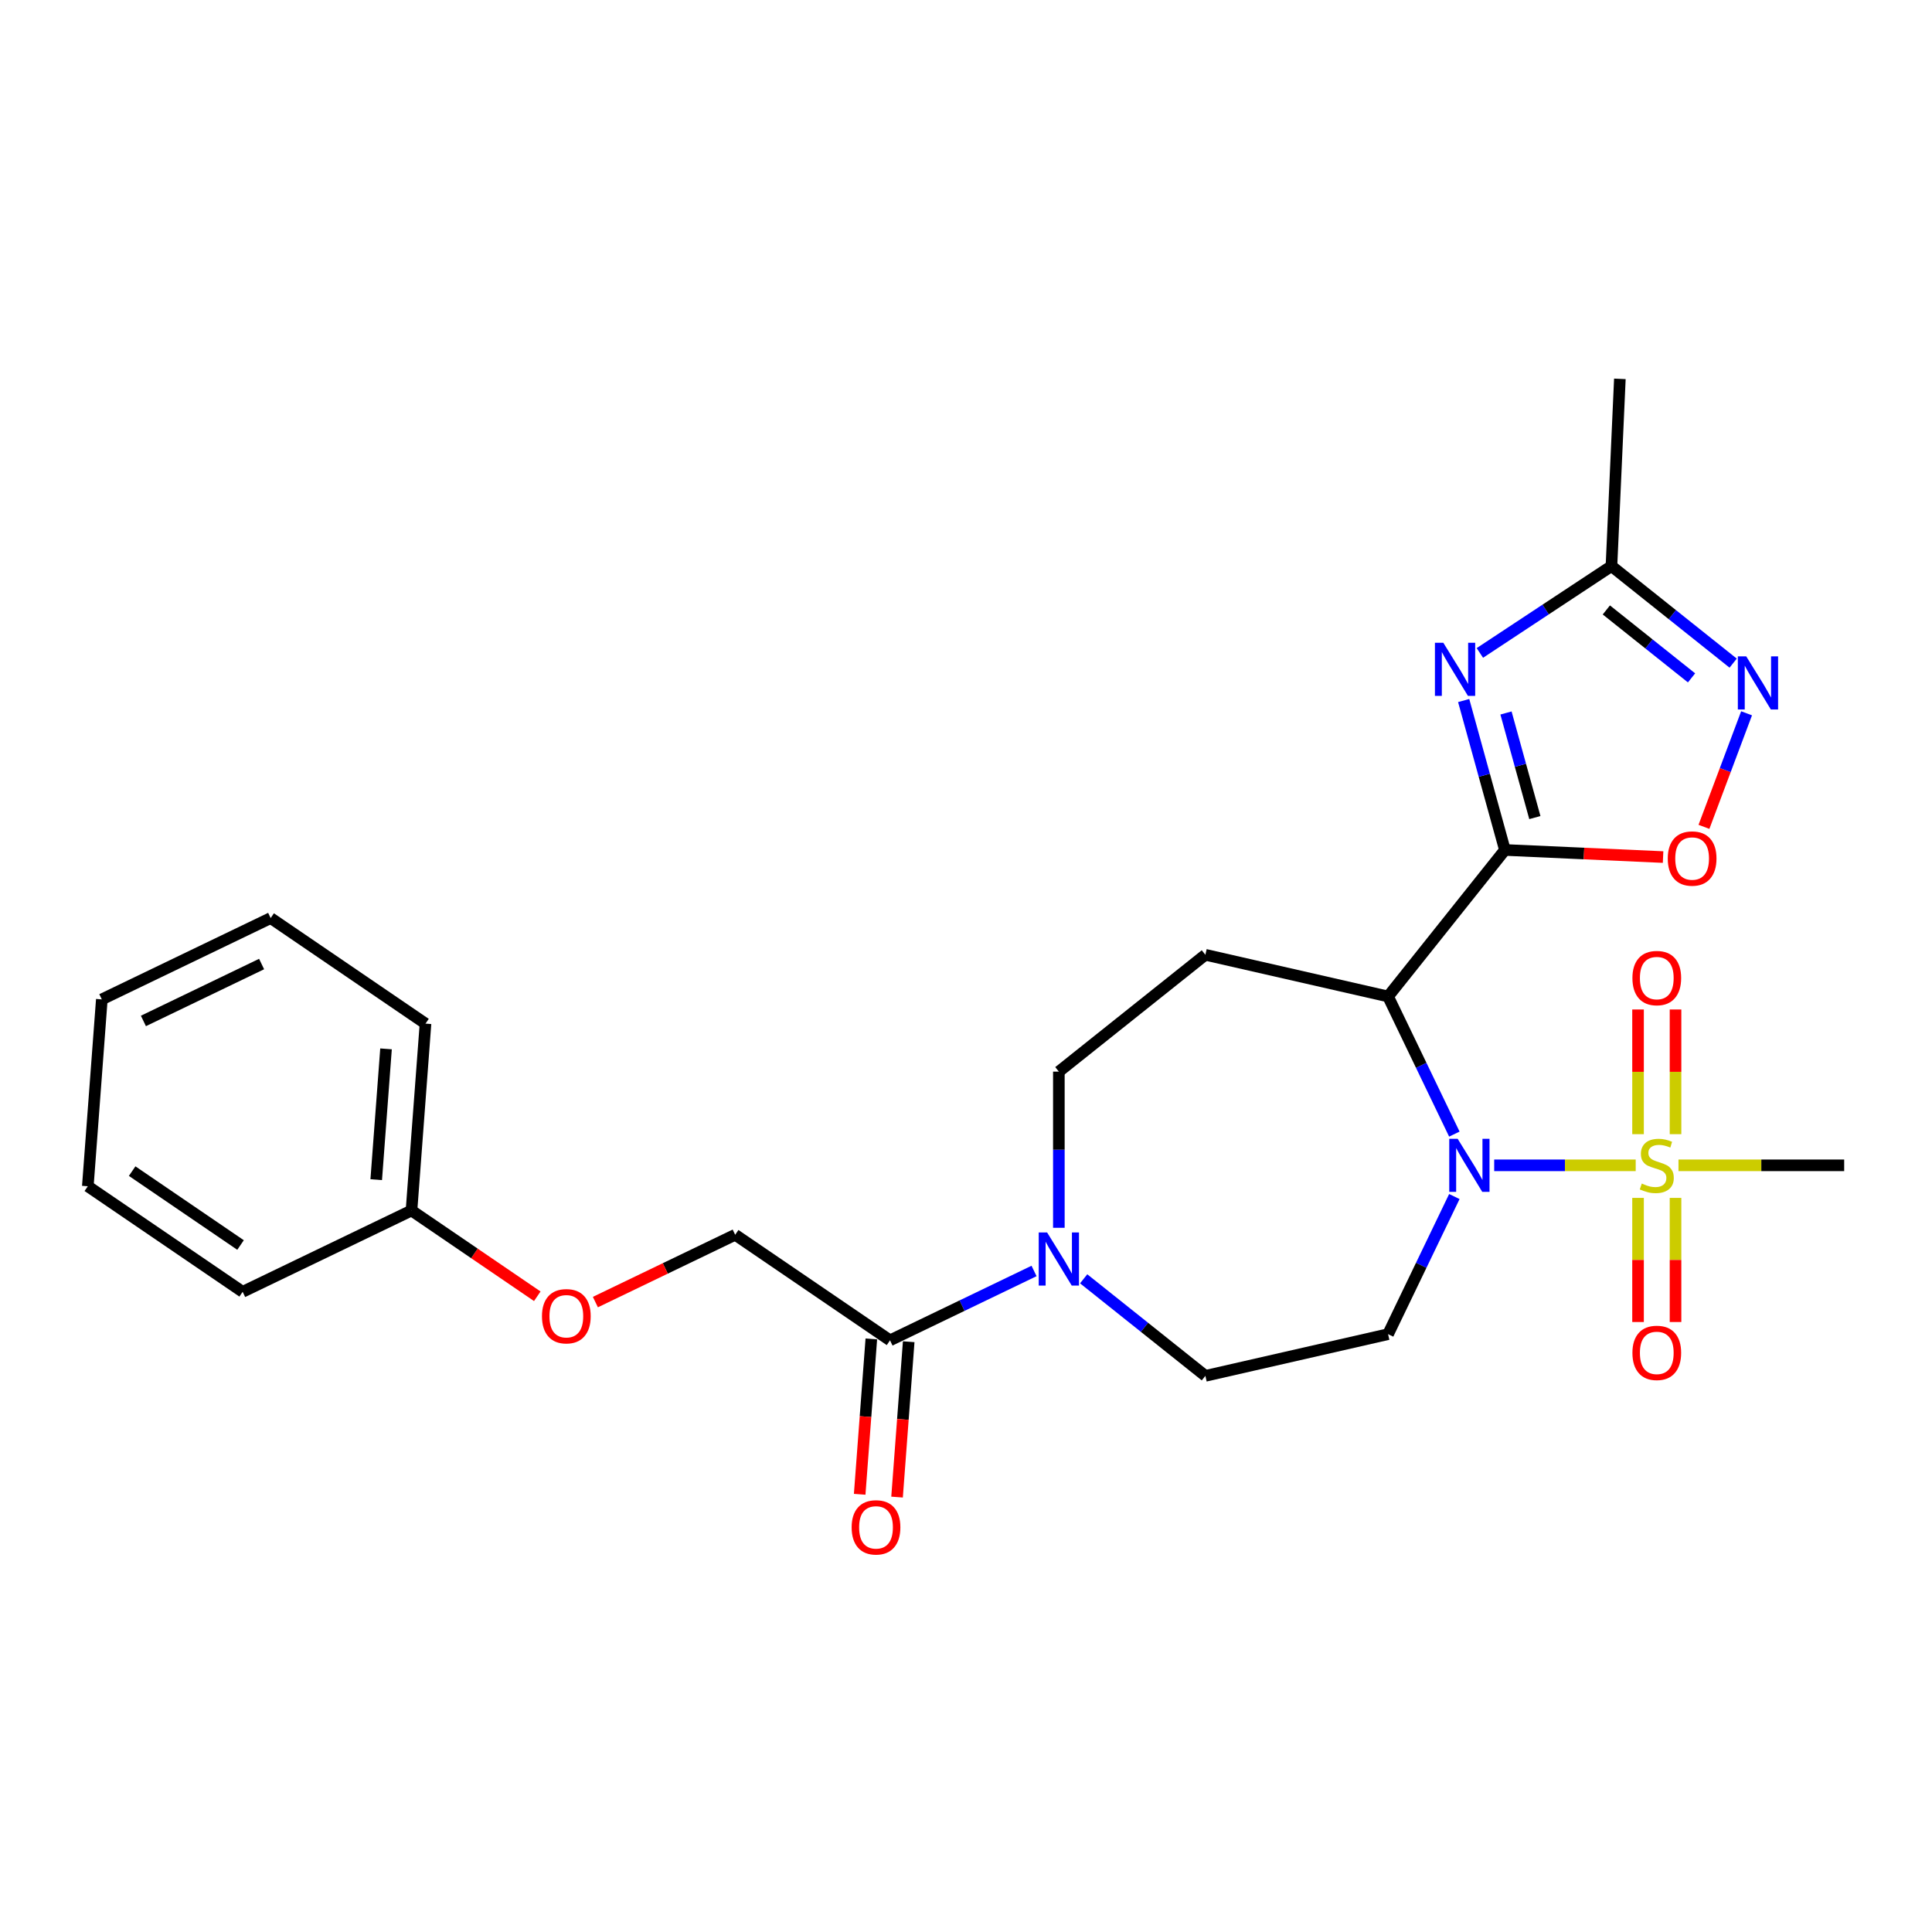 <?xml version='1.0' encoding='iso-8859-1'?>
<svg version='1.1' baseProfile='full'
              xmlns='http://www.w3.org/2000/svg'
                      xmlns:rdkit='http://www.rdkit.org/xml'
                      xmlns:xlink='http://www.w3.org/1999/xlink'
                  xml:space='preserve'
width='1000px' height='1000px' viewBox='0 0 1000 1000'>
<!-- END OF HEADER -->
<rect style='opacity:1.0;fill:#FFFFFF;stroke:none' width='1000' height='1000' x='0' y='0'> </rect>
<path class='bond-0' d='M 773.392,603.169 L 810.014,603.169' style='fill:none;fill-rule:evenodd;stroke:#0000FF;stroke-width:6px;stroke-linecap:butt;stroke-linejoin:miter;stroke-opacity:1' />
<path class='bond-0' d='M 810.014,603.169 L 846.636,603.169' style='fill:none;fill-rule:evenodd;stroke:#CCCC00;stroke-width:6px;stroke-linecap:butt;stroke-linejoin:miter;stroke-opacity:1' />
<path class='bond-2' d='M 752.767,587.009 L 735.615,551.393' style='fill:none;fill-rule:evenodd;stroke:#0000FF;stroke-width:6px;stroke-linecap:butt;stroke-linejoin:miter;stroke-opacity:1' />
<path class='bond-2' d='M 735.615,551.393 L 718.464,515.776' style='fill:none;fill-rule:evenodd;stroke:#000000;stroke-width:6px;stroke-linecap:butt;stroke-linejoin:miter;stroke-opacity:1' />
<path class='bond-8' d='M 752.767,619.328 L 735.615,654.945' style='fill:none;fill-rule:evenodd;stroke:#0000FF;stroke-width:6px;stroke-linecap:butt;stroke-linejoin:miter;stroke-opacity:1' />
<path class='bond-8' d='M 735.615,654.945 L 718.464,690.561' style='fill:none;fill-rule:evenodd;stroke:#000000;stroke-width:6px;stroke-linecap:butt;stroke-linejoin:miter;stroke-opacity:1' />
<path class='bond-11' d='M 867.247,587.047 L 867.247,554.778' style='fill:none;fill-rule:evenodd;stroke:#CCCC00;stroke-width:6px;stroke-linecap:butt;stroke-linejoin:miter;stroke-opacity:1' />
<path class='bond-11' d='M 867.247,554.778 L 867.247,522.509' style='fill:none;fill-rule:evenodd;stroke:#FF0000;stroke-width:6px;stroke-linecap:butt;stroke-linejoin:miter;stroke-opacity:1' />
<path class='bond-11' d='M 847.848,587.047 L 847.848,554.778' style='fill:none;fill-rule:evenodd;stroke:#CCCC00;stroke-width:6px;stroke-linecap:butt;stroke-linejoin:miter;stroke-opacity:1' />
<path class='bond-11' d='M 847.848,554.778 L 847.848,522.509' style='fill:none;fill-rule:evenodd;stroke:#FF0000;stroke-width:6px;stroke-linecap:butt;stroke-linejoin:miter;stroke-opacity:1' />
<path class='bond-12' d='M 847.848,620.027 L 847.848,652.15' style='fill:none;fill-rule:evenodd;stroke:#CCCC00;stroke-width:6px;stroke-linecap:butt;stroke-linejoin:miter;stroke-opacity:1' />
<path class='bond-12' d='M 847.848,652.15 L 847.848,684.273' style='fill:none;fill-rule:evenodd;stroke:#FF0000;stroke-width:6px;stroke-linecap:butt;stroke-linejoin:miter;stroke-opacity:1' />
<path class='bond-12' d='M 867.247,620.027 L 867.247,652.15' style='fill:none;fill-rule:evenodd;stroke:#CCCC00;stroke-width:6px;stroke-linecap:butt;stroke-linejoin:miter;stroke-opacity:1' />
<path class='bond-12' d='M 867.247,652.15 L 867.247,684.273' style='fill:none;fill-rule:evenodd;stroke:#FF0000;stroke-width:6px;stroke-linecap:butt;stroke-linejoin:miter;stroke-opacity:1' />
<path class='bond-18' d='M 868.78,603.169 L 911.663,603.169' style='fill:none;fill-rule:evenodd;stroke:#CCCC00;stroke-width:6px;stroke-linecap:butt;stroke-linejoin:miter;stroke-opacity:1' />
<path class='bond-18' d='M 911.663,603.169 L 954.545,603.169' style='fill:none;fill-rule:evenodd;stroke:#000000;stroke-width:6px;stroke-linecap:butt;stroke-linejoin:miter;stroke-opacity:1' />
<path class='bond-1' d='M 778.941,439.94 L 718.464,515.776' style='fill:none;fill-rule:evenodd;stroke:#000000;stroke-width:6px;stroke-linecap:butt;stroke-linejoin:miter;stroke-opacity:1' />
<path class='bond-3' d='M 778.941,439.94 L 768.268,401.269' style='fill:none;fill-rule:evenodd;stroke:#000000;stroke-width:6px;stroke-linecap:butt;stroke-linejoin:miter;stroke-opacity:1' />
<path class='bond-3' d='M 768.268,401.269 L 757.596,362.598' style='fill:none;fill-rule:evenodd;stroke:#0000FF;stroke-width:6px;stroke-linecap:butt;stroke-linejoin:miter;stroke-opacity:1' />
<path class='bond-3' d='M 794.44,423.178 L 786.969,396.108' style='fill:none;fill-rule:evenodd;stroke:#000000;stroke-width:6px;stroke-linecap:butt;stroke-linejoin:miter;stroke-opacity:1' />
<path class='bond-3' d='M 786.969,396.108 L 779.498,369.038' style='fill:none;fill-rule:evenodd;stroke:#0000FF;stroke-width:6px;stroke-linecap:butt;stroke-linejoin:miter;stroke-opacity:1' />
<path class='bond-4' d='M 778.941,439.94 L 819.874,441.779' style='fill:none;fill-rule:evenodd;stroke:#000000;stroke-width:6px;stroke-linecap:butt;stroke-linejoin:miter;stroke-opacity:1' />
<path class='bond-4' d='M 819.874,441.779 L 860.807,443.617' style='fill:none;fill-rule:evenodd;stroke:#FF0000;stroke-width:6px;stroke-linecap:butt;stroke-linejoin:miter;stroke-opacity:1' />
<path class='bond-9' d='M 718.464,515.776 L 623.898,494.192' style='fill:none;fill-rule:evenodd;stroke:#000000;stroke-width:6px;stroke-linecap:butt;stroke-linejoin:miter;stroke-opacity:1' />
<path class='bond-7' d='M 765.978,337.961 L 800.033,315.481' style='fill:none;fill-rule:evenodd;stroke:#0000FF;stroke-width:6px;stroke-linecap:butt;stroke-linejoin:miter;stroke-opacity:1' />
<path class='bond-7' d='M 800.033,315.481 L 834.088,293.002' style='fill:none;fill-rule:evenodd;stroke:#000000;stroke-width:6px;stroke-linecap:butt;stroke-linejoin:miter;stroke-opacity:1' />
<path class='bond-5' d='M 881.964,427.977 L 892.993,398.59' style='fill:none;fill-rule:evenodd;stroke:#FF0000;stroke-width:6px;stroke-linecap:butt;stroke-linejoin:miter;stroke-opacity:1' />
<path class='bond-5' d='M 892.993,398.59 L 904.022,369.203' style='fill:none;fill-rule:evenodd;stroke:#0000FF;stroke-width:6px;stroke-linecap:butt;stroke-linejoin:miter;stroke-opacity:1' />
<path class='bond-27' d='M 897.081,343.238 L 865.585,318.12' style='fill:none;fill-rule:evenodd;stroke:#0000FF;stroke-width:6px;stroke-linecap:butt;stroke-linejoin:miter;stroke-opacity:1' />
<path class='bond-27' d='M 865.585,318.12 L 834.088,293.002' style='fill:none;fill-rule:evenodd;stroke:#000000;stroke-width:6px;stroke-linecap:butt;stroke-linejoin:miter;stroke-opacity:1' />
<path class='bond-27' d='M 875.537,350.87 L 853.489,333.287' style='fill:none;fill-rule:evenodd;stroke:#0000FF;stroke-width:6px;stroke-linecap:butt;stroke-linejoin:miter;stroke-opacity:1' />
<path class='bond-27' d='M 853.489,333.287 L 831.441,315.705' style='fill:none;fill-rule:evenodd;stroke:#000000;stroke-width:6px;stroke-linecap:butt;stroke-linejoin:miter;stroke-opacity:1' />
<path class='bond-6' d='M 560.904,661.909 L 592.401,687.027' style='fill:none;fill-rule:evenodd;stroke:#0000FF;stroke-width:6px;stroke-linecap:butt;stroke-linejoin:miter;stroke-opacity:1' />
<path class='bond-6' d='M 592.401,687.027 L 623.898,712.145' style='fill:none;fill-rule:evenodd;stroke:#000000;stroke-width:6px;stroke-linecap:butt;stroke-linejoin:miter;stroke-opacity:1' />
<path class='bond-10' d='M 535.219,657.852 L 497.944,675.803' style='fill:none;fill-rule:evenodd;stroke:#0000FF;stroke-width:6px;stroke-linecap:butt;stroke-linejoin:miter;stroke-opacity:1' />
<path class='bond-10' d='M 497.944,675.803 L 460.669,693.753' style='fill:none;fill-rule:evenodd;stroke:#000000;stroke-width:6px;stroke-linecap:butt;stroke-linejoin:miter;stroke-opacity:1' />
<path class='bond-26' d='M 548.062,635.508 L 548.062,595.089' style='fill:none;fill-rule:evenodd;stroke:#0000FF;stroke-width:6px;stroke-linecap:butt;stroke-linejoin:miter;stroke-opacity:1' />
<path class='bond-26' d='M 548.062,595.089 L 548.062,554.67' style='fill:none;fill-rule:evenodd;stroke:#000000;stroke-width:6px;stroke-linecap:butt;stroke-linejoin:miter;stroke-opacity:1' />
<path class='bond-20' d='M 834.088,293.002 L 838.44,196.102' style='fill:none;fill-rule:evenodd;stroke:#000000;stroke-width:6px;stroke-linecap:butt;stroke-linejoin:miter;stroke-opacity:1' />
<path class='bond-13' d='M 718.464,690.561 L 623.898,712.145' style='fill:none;fill-rule:evenodd;stroke:#000000;stroke-width:6px;stroke-linecap:butt;stroke-linejoin:miter;stroke-opacity:1' />
<path class='bond-14' d='M 623.898,494.192 L 548.062,554.67' style='fill:none;fill-rule:evenodd;stroke:#000000;stroke-width:6px;stroke-linecap:butt;stroke-linejoin:miter;stroke-opacity:1' />
<path class='bond-15' d='M 460.669,693.753 L 380.526,639.112' style='fill:none;fill-rule:evenodd;stroke:#000000;stroke-width:6px;stroke-linecap:butt;stroke-linejoin:miter;stroke-opacity:1' />
<path class='bond-16' d='M 450.997,693.029 L 447.984,733.234' style='fill:none;fill-rule:evenodd;stroke:#000000;stroke-width:6px;stroke-linecap:butt;stroke-linejoin:miter;stroke-opacity:1' />
<path class='bond-16' d='M 447.984,733.234 L 444.971,773.44' style='fill:none;fill-rule:evenodd;stroke:#FF0000;stroke-width:6px;stroke-linecap:butt;stroke-linejoin:miter;stroke-opacity:1' />
<path class='bond-16' d='M 470.342,694.478 L 467.329,734.684' style='fill:none;fill-rule:evenodd;stroke:#000000;stroke-width:6px;stroke-linecap:butt;stroke-linejoin:miter;stroke-opacity:1' />
<path class='bond-16' d='M 467.329,734.684 L 464.316,774.89' style='fill:none;fill-rule:evenodd;stroke:#FF0000;stroke-width:6px;stroke-linecap:butt;stroke-linejoin:miter;stroke-opacity:1' />
<path class='bond-17' d='M 380.526,639.112 L 344.347,656.535' style='fill:none;fill-rule:evenodd;stroke:#000000;stroke-width:6px;stroke-linecap:butt;stroke-linejoin:miter;stroke-opacity:1' />
<path class='bond-17' d='M 344.347,656.535 L 308.168,673.958' style='fill:none;fill-rule:evenodd;stroke:#FF0000;stroke-width:6px;stroke-linecap:butt;stroke-linejoin:miter;stroke-opacity:1' />
<path class='bond-19' d='M 278.099,670.948 L 245.545,648.753' style='fill:none;fill-rule:evenodd;stroke:#FF0000;stroke-width:6px;stroke-linecap:butt;stroke-linejoin:miter;stroke-opacity:1' />
<path class='bond-19' d='M 245.545,648.753 L 212.99,626.557' style='fill:none;fill-rule:evenodd;stroke:#000000;stroke-width:6px;stroke-linecap:butt;stroke-linejoin:miter;stroke-opacity:1' />
<path class='bond-21' d='M 212.99,626.557 L 220.239,529.831' style='fill:none;fill-rule:evenodd;stroke:#000000;stroke-width:6px;stroke-linecap:butt;stroke-linejoin:miter;stroke-opacity:1' />
<path class='bond-21' d='M 194.732,610.599 L 199.806,542.89' style='fill:none;fill-rule:evenodd;stroke:#000000;stroke-width:6px;stroke-linecap:butt;stroke-linejoin:miter;stroke-opacity:1' />
<path class='bond-22' d='M 212.99,626.557 L 125.598,668.643' style='fill:none;fill-rule:evenodd;stroke:#000000;stroke-width:6px;stroke-linecap:butt;stroke-linejoin:miter;stroke-opacity:1' />
<path class='bond-24' d='M 220.239,529.831 L 140.095,475.19' style='fill:none;fill-rule:evenodd;stroke:#000000;stroke-width:6px;stroke-linecap:butt;stroke-linejoin:miter;stroke-opacity:1' />
<path class='bond-23' d='M 125.598,668.643 L 45.455,614.002' style='fill:none;fill-rule:evenodd;stroke:#000000;stroke-width:6px;stroke-linecap:butt;stroke-linejoin:miter;stroke-opacity:1' />
<path class='bond-23' d='M 124.505,644.418 L 68.404,606.17' style='fill:none;fill-rule:evenodd;stroke:#000000;stroke-width:6px;stroke-linecap:butt;stroke-linejoin:miter;stroke-opacity:1' />
<path class='bond-25' d='M 45.455,614.002 L 52.703,517.276' style='fill:none;fill-rule:evenodd;stroke:#000000;stroke-width:6px;stroke-linecap:butt;stroke-linejoin:miter;stroke-opacity:1' />
<path class='bond-28' d='M 140.095,475.19 L 52.703,517.276' style='fill:none;fill-rule:evenodd;stroke:#000000;stroke-width:6px;stroke-linecap:butt;stroke-linejoin:miter;stroke-opacity:1' />
<path class='bond-28' d='M 135.404,498.981 L 74.229,528.441' style='fill:none;fill-rule:evenodd;stroke:#000000;stroke-width:6px;stroke-linecap:butt;stroke-linejoin:miter;stroke-opacity:1' />
<path  class='atom-0' d='M 754.477 589.434
L 763.479 603.983
Q 764.371 605.419, 765.807 608.018
Q 767.242 610.618, 767.32 610.773
L 767.32 589.434
L 770.967 589.434
L 770.967 616.903
L 767.204 616.903
L 757.543 600.996
Q 756.417 599.133, 755.215 596.999
Q 754.051 594.866, 753.701 594.206
L 753.701 616.903
L 750.132 616.903
L 750.132 589.434
L 754.477 589.434
' fill='#0000FF'/>
<path  class='atom-1' d='M 849.788 612.597
Q 850.098 612.713, 851.378 613.256
Q 852.659 613.8, 854.056 614.149
Q 855.491 614.459, 856.888 614.459
Q 859.487 614.459, 861.001 613.218
Q 862.514 611.937, 862.514 609.726
Q 862.514 608.212, 861.738 607.281
Q 861.001 606.35, 859.837 605.846
Q 858.673 605.341, 856.733 604.759
Q 854.288 604.022, 852.814 603.324
Q 851.378 602.625, 850.331 601.151
Q 849.322 599.677, 849.322 597.193
Q 849.322 593.74, 851.65 591.606
Q 854.017 589.472, 858.673 589.472
Q 861.854 589.472, 865.463 590.986
L 864.57 593.973
Q 861.272 592.615, 858.789 592.615
Q 856.112 592.615, 854.638 593.74
Q 853.163 594.827, 853.202 596.728
Q 853.202 598.202, 853.939 599.095
Q 854.715 599.987, 855.802 600.491
Q 856.927 600.996, 858.789 601.578
Q 861.272 602.354, 862.747 603.13
Q 864.221 603.906, 865.269 605.497
Q 866.355 607.048, 866.355 609.726
Q 866.355 613.528, 863.794 615.584
Q 861.272 617.602, 857.043 617.602
Q 854.599 617.602, 852.736 617.059
Q 850.913 616.554, 848.74 615.662
L 849.788 612.597
' fill='#CCCC00'/>
<path  class='atom-4' d='M 747.064 332.703
L 756.065 347.253
Q 756.958 348.688, 758.393 351.288
Q 759.829 353.887, 759.906 354.043
L 759.906 332.703
L 763.553 332.703
L 763.553 360.173
L 759.79 360.173
L 750.129 344.265
Q 749.004 342.403, 747.801 340.269
Q 746.637 338.135, 746.288 337.475
L 746.288 360.173
L 742.718 360.173
L 742.718 332.703
L 747.064 332.703
' fill='#0000FF'/>
<path  class='atom-5' d='M 863.231 444.37
Q 863.231 437.774, 866.491 434.088
Q 869.75 430.402, 875.841 430.402
Q 881.933 430.402, 885.192 434.088
Q 888.451 437.774, 888.451 444.37
Q 888.451 451.043, 885.153 454.846
Q 881.855 458.609, 875.841 458.609
Q 869.789 458.609, 866.491 454.846
Q 863.231 451.082, 863.231 444.37
M 875.841 455.505
Q 880.032 455.505, 882.282 452.712
Q 884.571 449.879, 884.571 444.37
Q 884.571 438.977, 882.282 436.261
Q 880.032 433.506, 875.841 433.506
Q 871.651 433.506, 869.362 436.222
Q 867.111 438.938, 867.111 444.37
Q 867.111 449.918, 869.362 452.712
Q 871.651 455.505, 875.841 455.505
' fill='#FF0000'/>
<path  class='atom-6' d='M 903.852 339.744
L 912.853 354.294
Q 913.746 355.73, 915.181 358.329
Q 916.617 360.929, 916.694 361.084
L 916.694 339.744
L 920.341 339.744
L 920.341 367.214
L 916.578 367.214
L 906.917 351.306
Q 905.792 349.444, 904.589 347.31
Q 903.425 345.176, 903.076 344.517
L 903.076 367.214
L 899.506 367.214
L 899.506 339.744
L 903.852 339.744
' fill='#0000FF'/>
<path  class='atom-7' d='M 541.989 637.933
L 550.991 652.482
Q 551.883 653.918, 553.319 656.517
Q 554.754 659.117, 554.832 659.272
L 554.832 637.933
L 558.479 637.933
L 558.479 665.402
L 554.716 665.402
L 545.055 649.495
Q 543.929 647.632, 542.727 645.498
Q 541.563 643.365, 541.213 642.705
L 541.213 665.402
L 537.644 665.402
L 537.644 637.933
L 541.989 637.933
' fill='#0000FF'/>
<path  class='atom-12' d='M 844.938 506.248
Q 844.938 499.652, 848.197 495.966
Q 851.456 492.28, 857.547 492.28
Q 863.639 492.28, 866.898 495.966
Q 870.157 499.652, 870.157 506.248
Q 870.157 512.922, 866.859 516.724
Q 863.561 520.487, 857.547 520.487
Q 851.495 520.487, 848.197 516.724
Q 844.938 512.96, 844.938 506.248
M 857.547 517.384
Q 861.738 517.384, 863.988 514.59
Q 866.277 511.758, 866.277 506.248
Q 866.277 500.855, 863.988 498.139
Q 861.738 495.384, 857.547 495.384
Q 853.357 495.384, 851.068 498.1
Q 848.818 500.816, 848.818 506.248
Q 848.818 511.796, 851.068 514.59
Q 853.357 517.384, 857.547 517.384
' fill='#FF0000'/>
<path  class='atom-13' d='M 844.938 700.244
Q 844.938 693.648, 848.197 689.962
Q 851.456 686.276, 857.547 686.276
Q 863.639 686.276, 866.898 689.962
Q 870.157 693.648, 870.157 700.244
Q 870.157 706.918, 866.859 710.72
Q 863.561 714.483, 857.547 714.483
Q 851.495 714.483, 848.197 710.72
Q 844.938 706.956, 844.938 700.244
M 857.547 711.38
Q 861.738 711.38, 863.988 708.586
Q 866.277 705.754, 866.277 700.244
Q 866.277 694.851, 863.988 692.135
Q 861.738 689.38, 857.547 689.38
Q 853.357 689.38, 851.068 692.096
Q 848.818 694.812, 848.818 700.244
Q 848.818 705.792, 851.068 708.586
Q 853.357 711.38, 857.547 711.38
' fill='#FF0000'/>
<path  class='atom-17' d='M 440.811 790.558
Q 440.811 783.962, 444.07 780.276
Q 447.329 776.59, 453.421 776.59
Q 459.512 776.59, 462.771 780.276
Q 466.03 783.962, 466.03 790.558
Q 466.03 797.231, 462.732 801.034
Q 459.435 804.797, 453.421 804.797
Q 447.368 804.797, 444.07 801.034
Q 440.811 797.27, 440.811 790.558
M 453.421 801.693
Q 457.611 801.693, 459.861 798.9
Q 462.151 796.067, 462.151 790.558
Q 462.151 785.165, 459.861 782.449
Q 457.611 779.694, 453.421 779.694
Q 449.23 779.694, 446.941 782.41
Q 444.691 785.126, 444.691 790.558
Q 444.691 796.106, 446.941 798.9
Q 449.23 801.693, 453.421 801.693
' fill='#FF0000'/>
<path  class='atom-18' d='M 280.524 681.276
Q 280.524 674.68, 283.783 670.994
Q 287.042 667.308, 293.134 667.308
Q 299.225 667.308, 302.484 670.994
Q 305.743 674.68, 305.743 681.276
Q 305.743 687.949, 302.446 691.752
Q 299.148 695.515, 293.134 695.515
Q 287.081 695.515, 283.783 691.752
Q 280.524 687.988, 280.524 681.276
M 293.134 692.411
Q 297.324 692.411, 299.574 689.618
Q 301.864 686.785, 301.864 681.276
Q 301.864 675.883, 299.574 673.167
Q 297.324 670.412, 293.134 670.412
Q 288.943 670.412, 286.654 673.128
Q 284.404 675.844, 284.404 681.276
Q 284.404 686.824, 286.654 689.618
Q 288.943 692.411, 293.134 692.411
' fill='#FF0000'/>
</svg>
